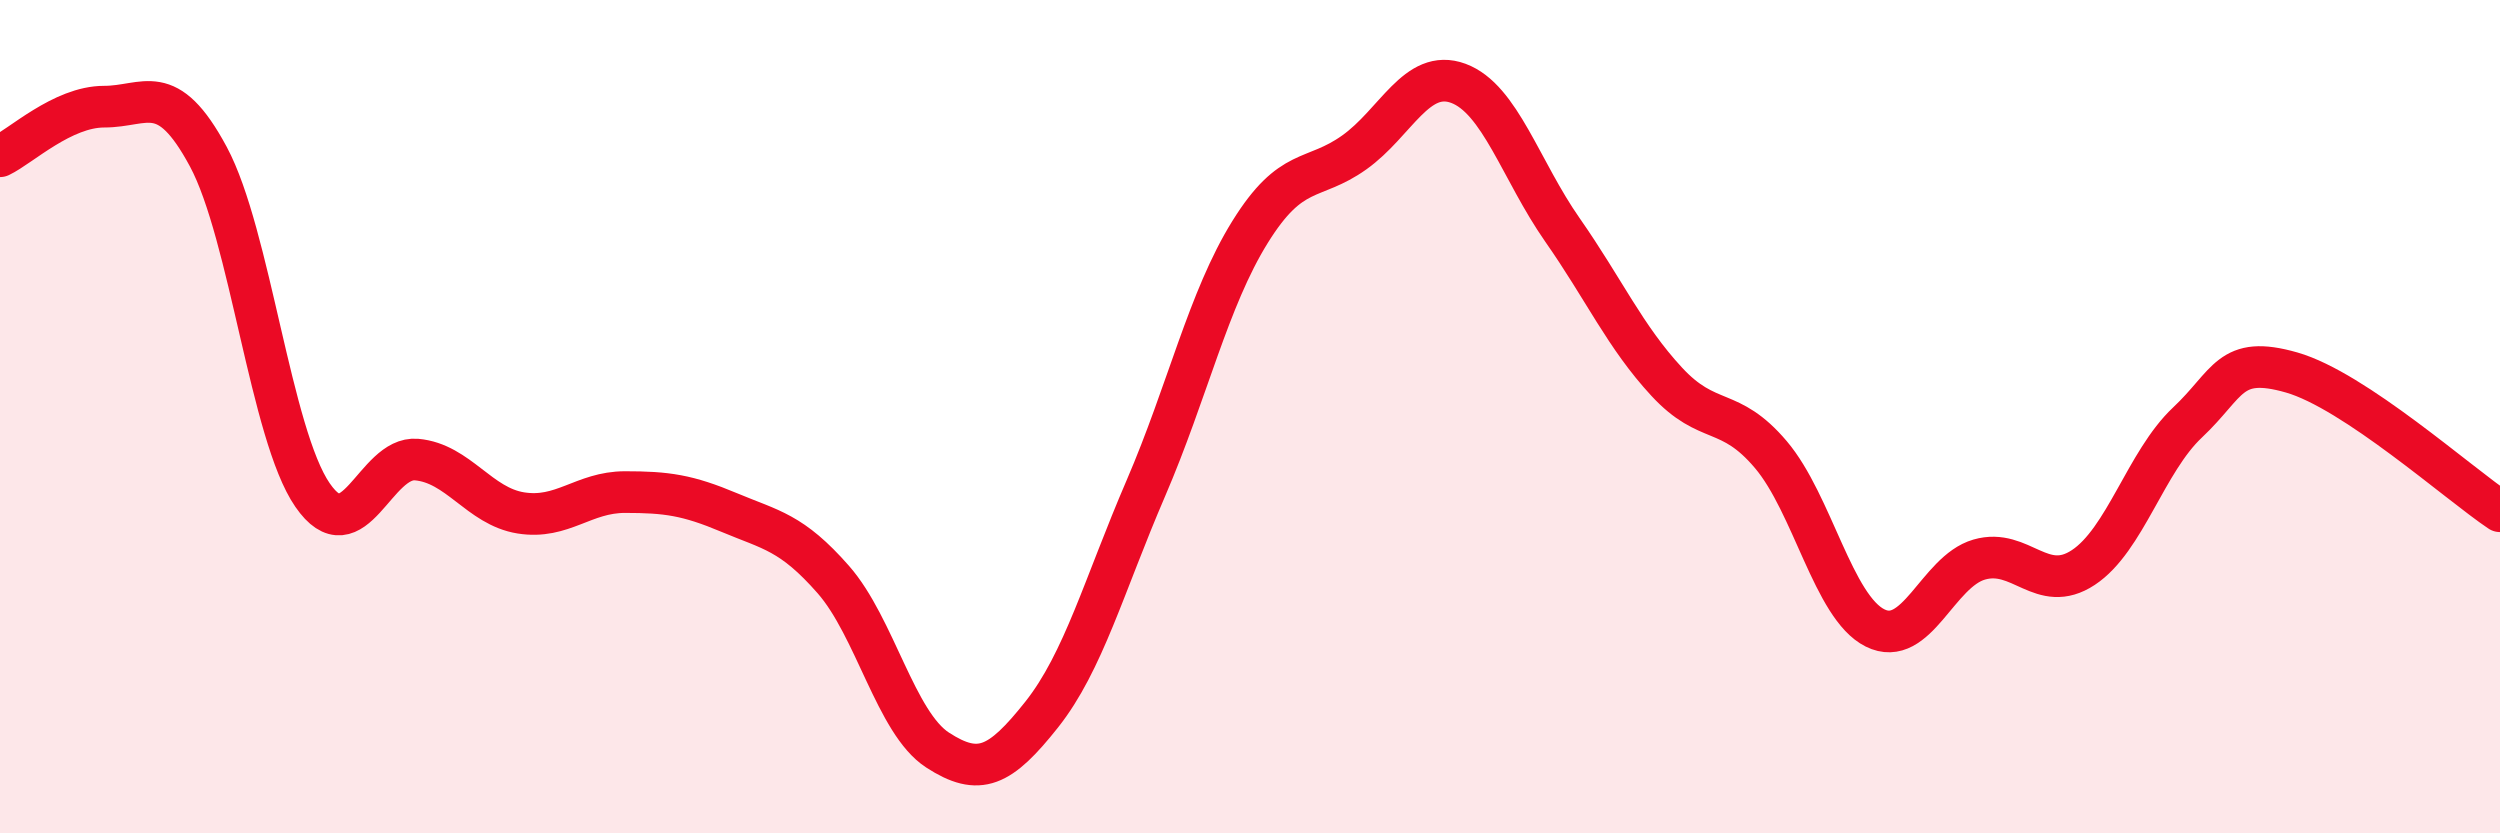 
    <svg width="60" height="20" viewBox="0 0 60 20" xmlns="http://www.w3.org/2000/svg">
      <path
        d="M 0,3.75 C 0.5,3.51 1.5,2.56 2.5,2.56 C 3.5,2.56 4,1.9 5,3.76 C 6,5.62 6.5,10.43 7.5,11.88 C 8.5,13.33 9,10.94 10,11.03 C 11,11.12 11.5,12.15 12.5,12.31 C 13.5,12.47 14,11.81 15,11.81 C 16,11.81 16.5,11.88 17.5,12.3 C 18.5,12.72 19,12.77 20,13.91 C 21,15.05 21.5,17.35 22.5,18 C 23.5,18.65 24,18.41 25,17.15 C 26,15.89 26.5,14.04 27.5,11.72 C 28.5,9.4 29,7.18 30,5.57 C 31,3.96 31.5,4.37 32.5,3.66 C 33.5,2.95 34,1.63 35,2 C 36,2.37 36.5,4.09 37.5,5.52 C 38.5,6.95 39,8.08 40,9.16 C 41,10.24 41.5,9.73 42.5,10.91 C 43.5,12.09 44,14.57 45,15.07 C 46,15.57 46.5,13.72 47.5,13.43 C 48.5,13.14 49,14.28 50,13.62 C 51,12.96 51.5,11.08 52.5,10.14 C 53.5,9.2 53.5,8.51 55,8.94 C 56.5,9.37 59,11.6 60,12.27L60 20L0 20Z"
        fill="#EB0A25"
        opacity="0.1"
        stroke-linecap="round"
        stroke-linejoin="round"
      />
      <path
        d="M 0,3.75 C 0.5,3.51 1.5,2.56 2.5,2.56 C 3.5,2.56 4,1.9 5,3.76 C 6,5.62 6.5,10.43 7.5,11.88 C 8.5,13.33 9,10.94 10,11.03 C 11,11.12 11.5,12.15 12.5,12.31 C 13.5,12.47 14,11.81 15,11.81 C 16,11.81 16.5,11.88 17.5,12.3 C 18.5,12.72 19,12.77 20,13.91 C 21,15.05 21.5,17.35 22.5,18 C 23.5,18.65 24,18.41 25,17.15 C 26,15.89 26.5,14.04 27.5,11.72 C 28.5,9.4 29,7.18 30,5.57 C 31,3.96 31.5,4.37 32.5,3.66 C 33.5,2.95 34,1.63 35,2 C 36,2.37 36.5,4.09 37.5,5.52 C 38.5,6.95 39,8.08 40,9.16 C 41,10.24 41.5,9.73 42.5,10.91 C 43.5,12.09 44,14.57 45,15.07 C 46,15.57 46.5,13.72 47.5,13.43 C 48.5,13.14 49,14.28 50,13.62 C 51,12.96 51.5,11.08 52.5,10.14 C 53.5,9.2 53.5,8.51 55,8.94 C 56.5,9.37 59,11.6 60,12.27"
        stroke="#EB0A25"
        stroke-width="1"
        fill="none"
        stroke-linecap="round"
        stroke-linejoin="round"
      />
    </svg>
  